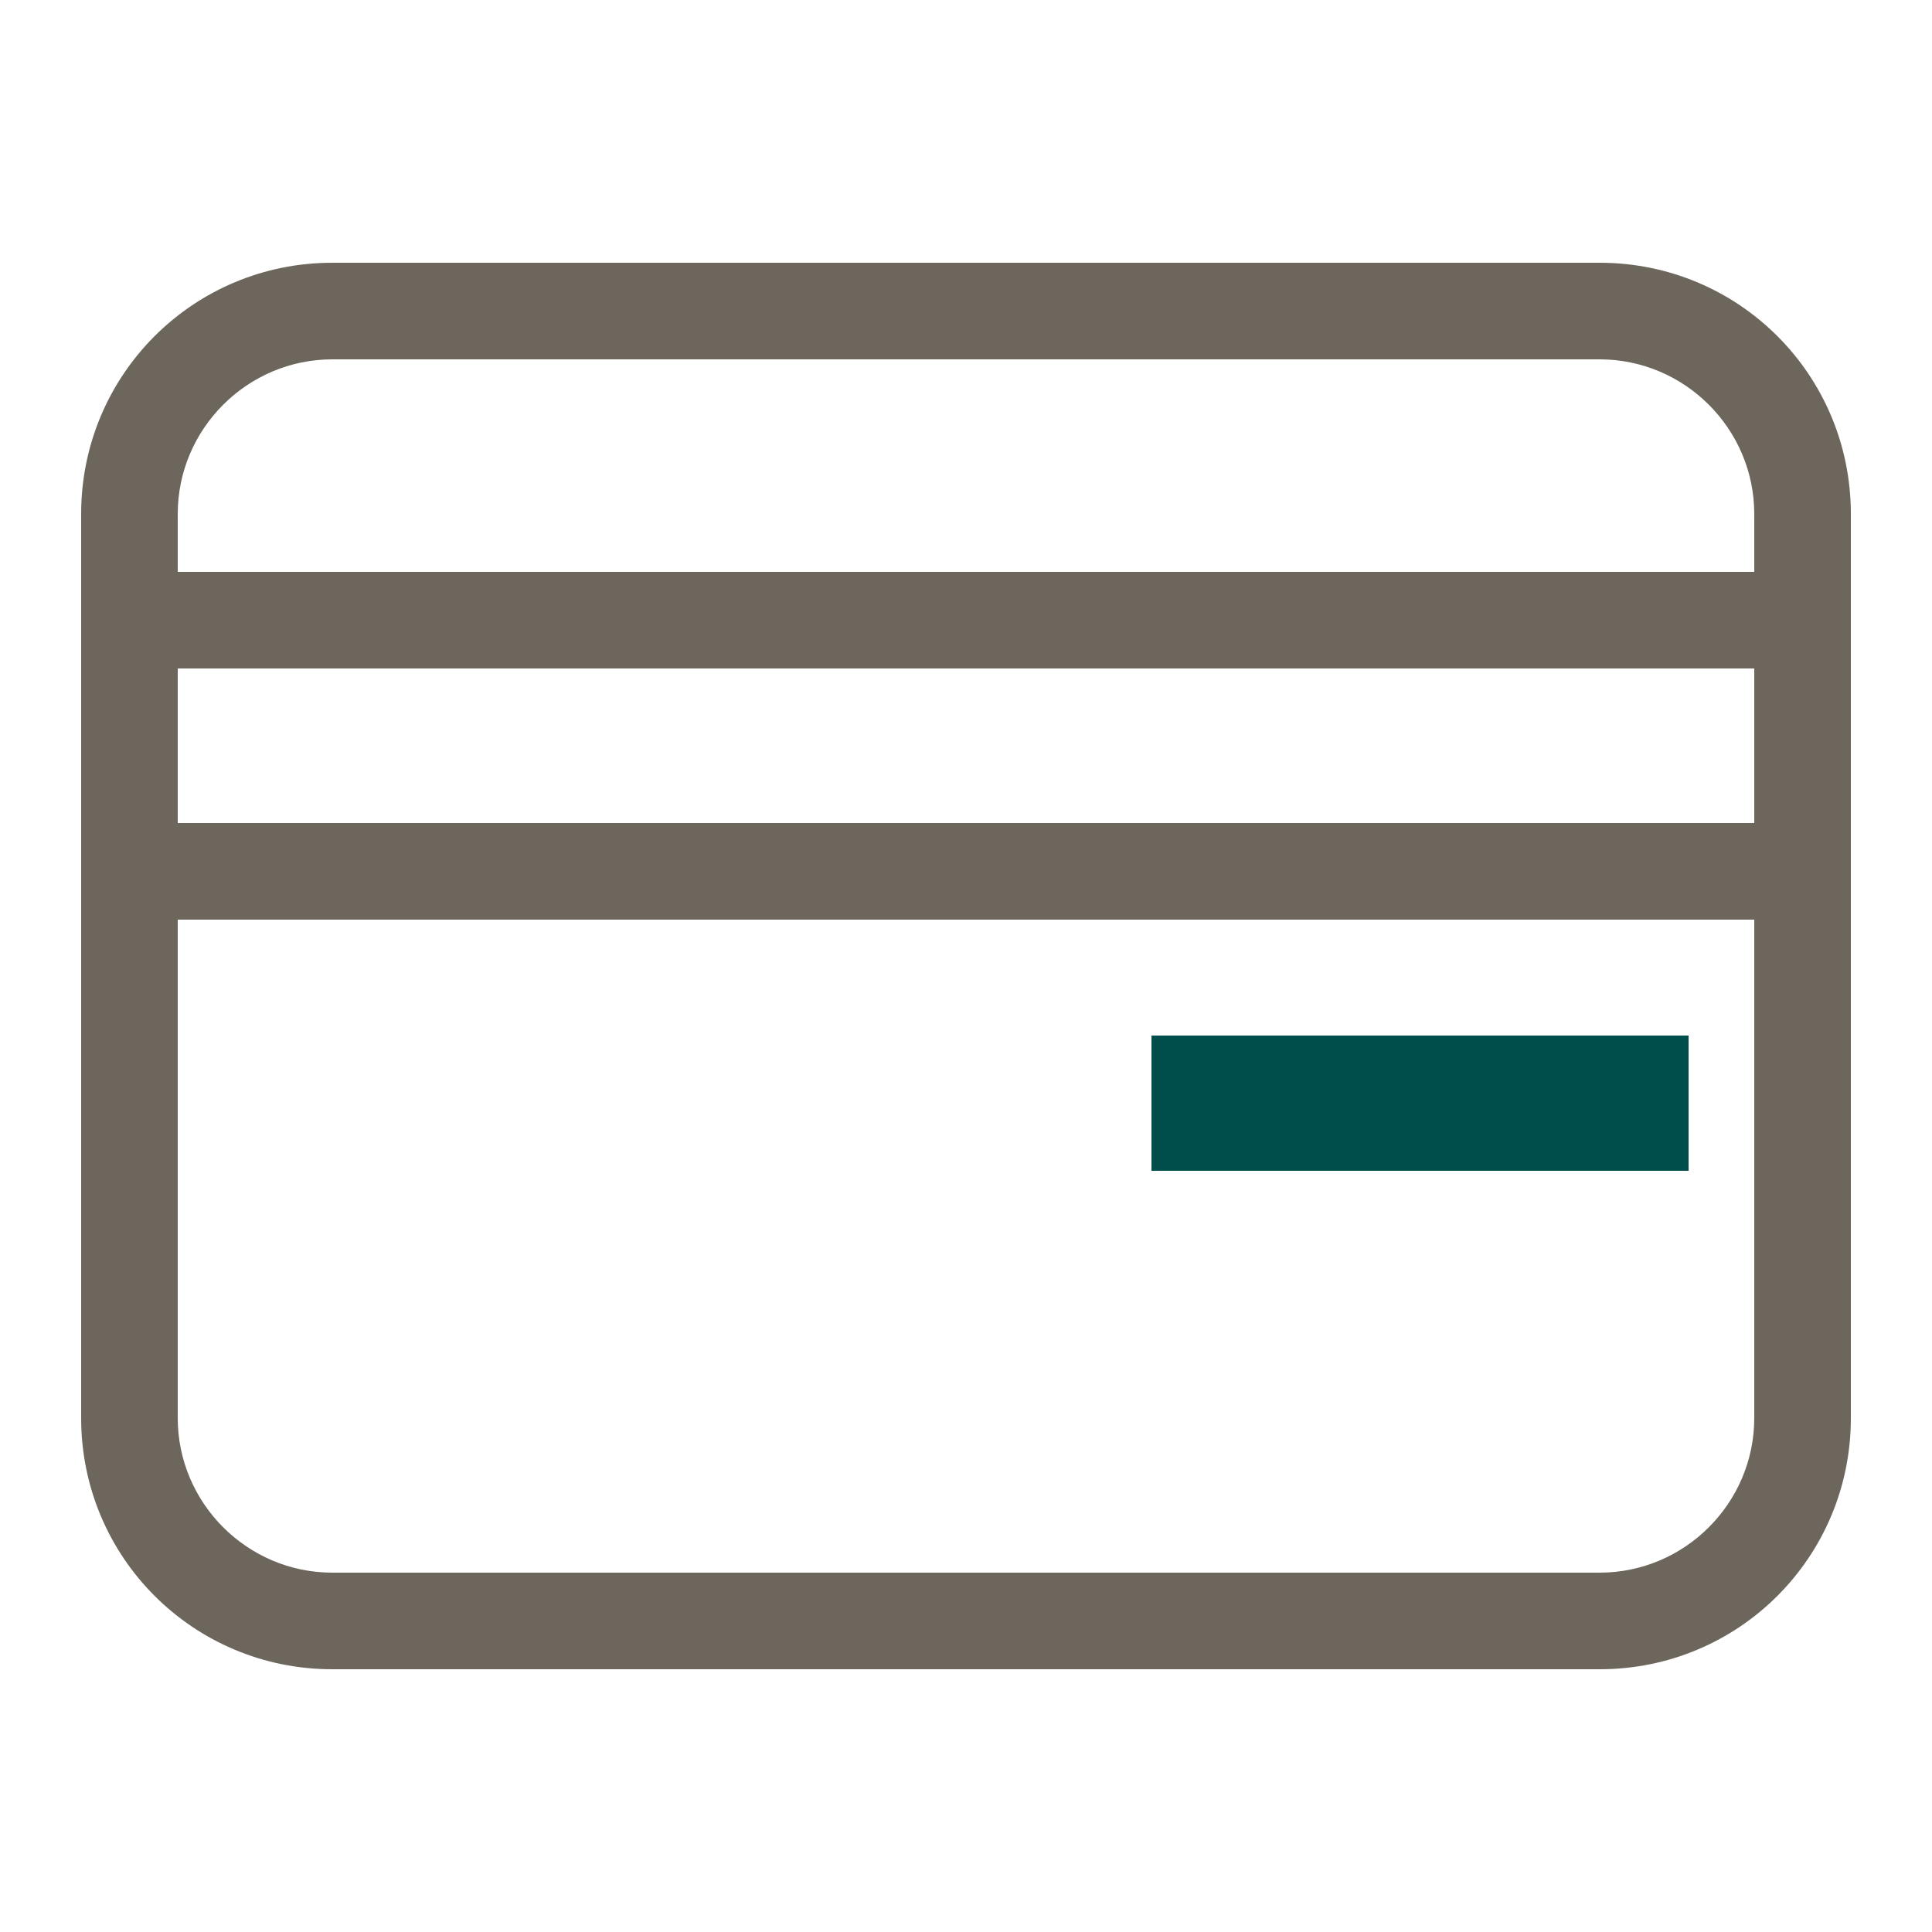 <?xml version="1.0" encoding="utf-8"?>
<!-- Generator: Adobe Illustrator 23.0.3, SVG Export Plug-In . SVG Version: 6.00 Build 0)  -->
<svg version="1.1" id="레이어_1" xmlns="http://www.w3.org/2000/svg" xmlns:xlink="http://www.w3.org/1999/xlink" x="0px"
	 y="0px" viewBox="0 0 50 50" style="enable-background:new 0 0 50 50;" xml:space="preserve">
<style type="text/css">
	.st0{fill:#6D665C;}
	.st1{fill:#004E4B;}
</style>
<g>
	<g>
		<g>
			<path class="st0" d="M47.9,17.3H2.1v-4c0-3.6,2.9-6.5,6.5-6.5h32.8c3.6,0,6.5,2.9,6.5,6.5V17.3z M4.6,14.8h40.8v-1.5
				c0-2.2-1.8-4-4-4H8.6c-2.2,0-4,1.8-4,4V14.8z"/>
			<path class="st0" d="M41.4,43.2H8.6c-3.6,0-6.5-2.9-6.5-6.5V21.3h45.8v15.4C47.9,40.3,45,43.2,41.4,43.2z M4.6,23.8v12.9
				c0,2.2,1.8,4,4,4h32.8c2.2,0,4-1.8,4-4V23.8H4.6z"/>
			<path class="st0" d="M47.9,23.8H2.1v-9h45.8V23.8z M4.6,21.3h40.8v-4H4.6V21.3z"/>
		</g>
	</g>
	<rect x="29.8" y="26.8" class="st1" width="13.9" height="3.5"/>
</g>
</svg>
